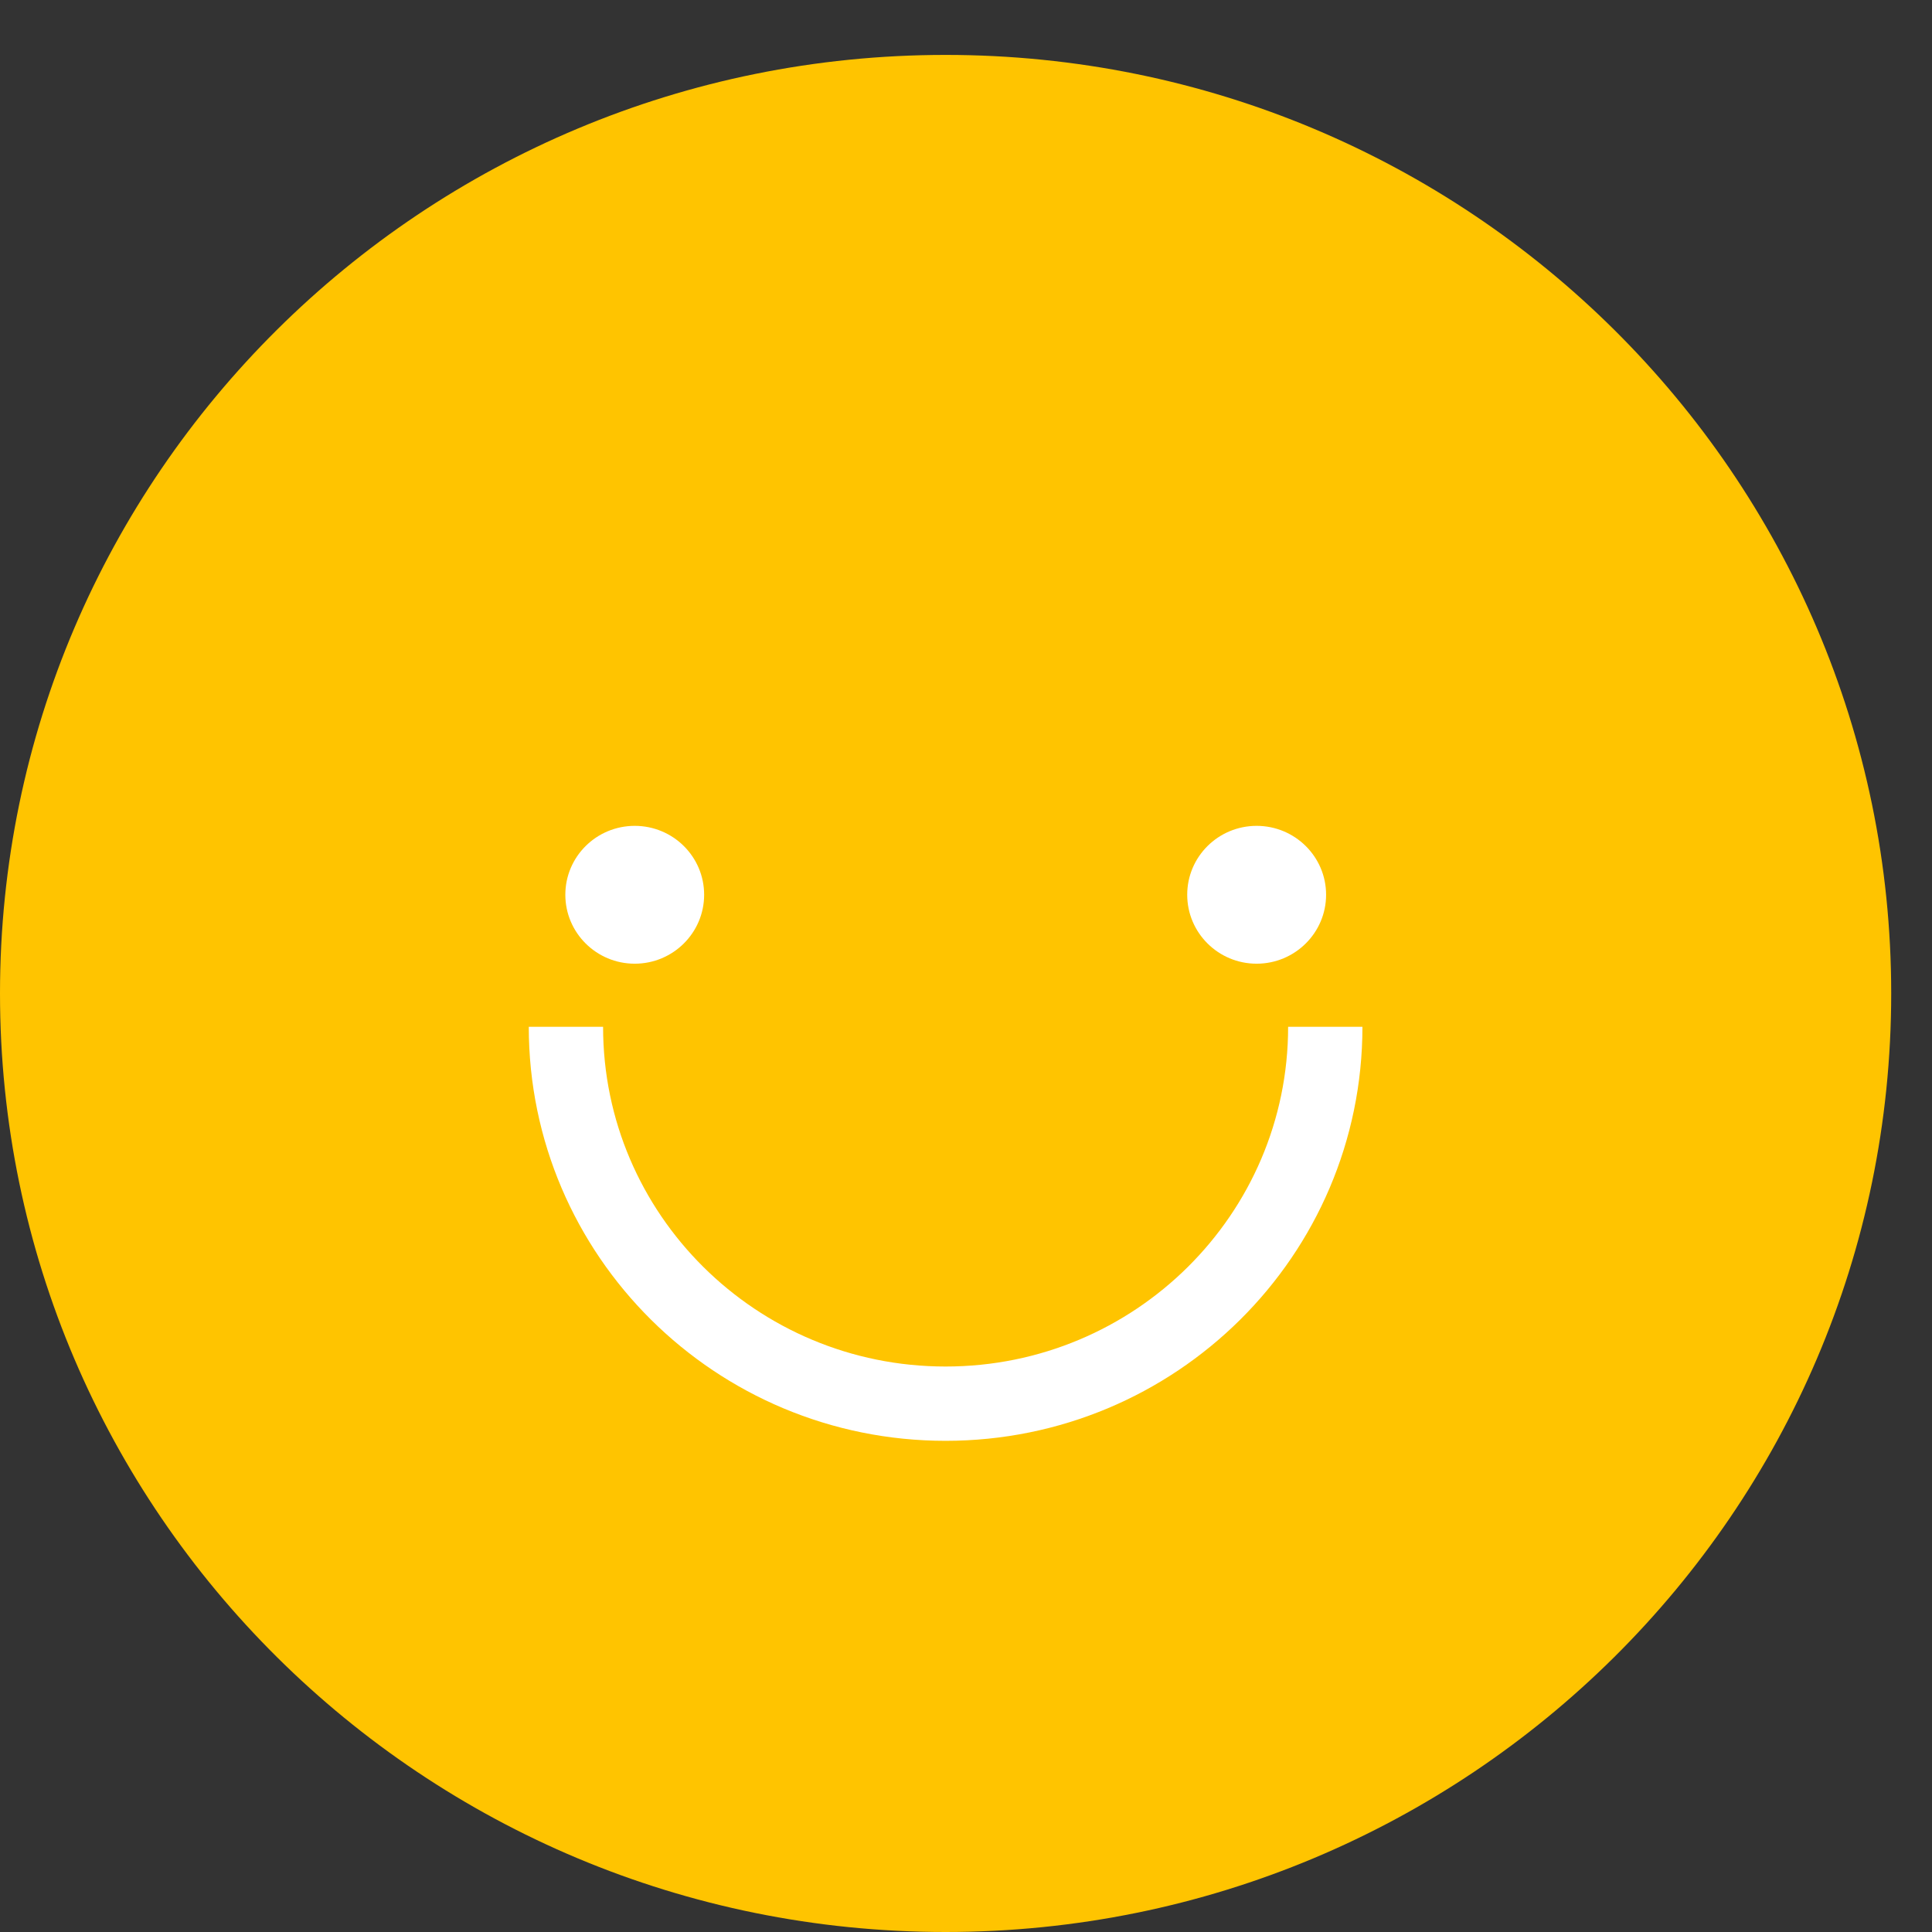 <?xml version="1.0" encoding="UTF-8"?> <svg xmlns="http://www.w3.org/2000/svg" width="26" height="26" viewBox="0 0 26 26" fill="none"><rect x="0" y="0" width="26" height="26" fill="#333333" stroke="none"/> <path d="M12.725 26C19.753 26 25.451 20.345 25.451 13.369C25.451 6.394 19.753 0.739 12.725 0.739C5.697 0.739 0 6.394 0 13.369C0 20.345 5.697 26 12.725 26Z" fill="#FFC400"></path> <path d="M17.835 13.818C17.835 16.619 15.547 18.89 12.725 18.89C9.904 18.89 7.616 16.619 7.616 13.818" stroke="white" stroke-miterlimit="10"></path> <path d="M16.911 12.969C17.427 12.969 17.846 12.553 17.846 12.041C17.846 11.529 17.427 11.114 16.911 11.114C16.395 11.114 15.977 11.529 15.977 12.041C15.977 12.553 16.395 12.969 16.911 12.969Z" fill="white"></path> <path d="M8.542 12.969C9.058 12.969 9.476 12.553 9.476 12.041C9.476 11.529 9.058 11.114 8.542 11.114C8.026 11.114 7.608 11.529 7.608 12.041C7.608 12.553 8.026 12.969 8.542 12.969Z" fill="white"></path> </svg> 